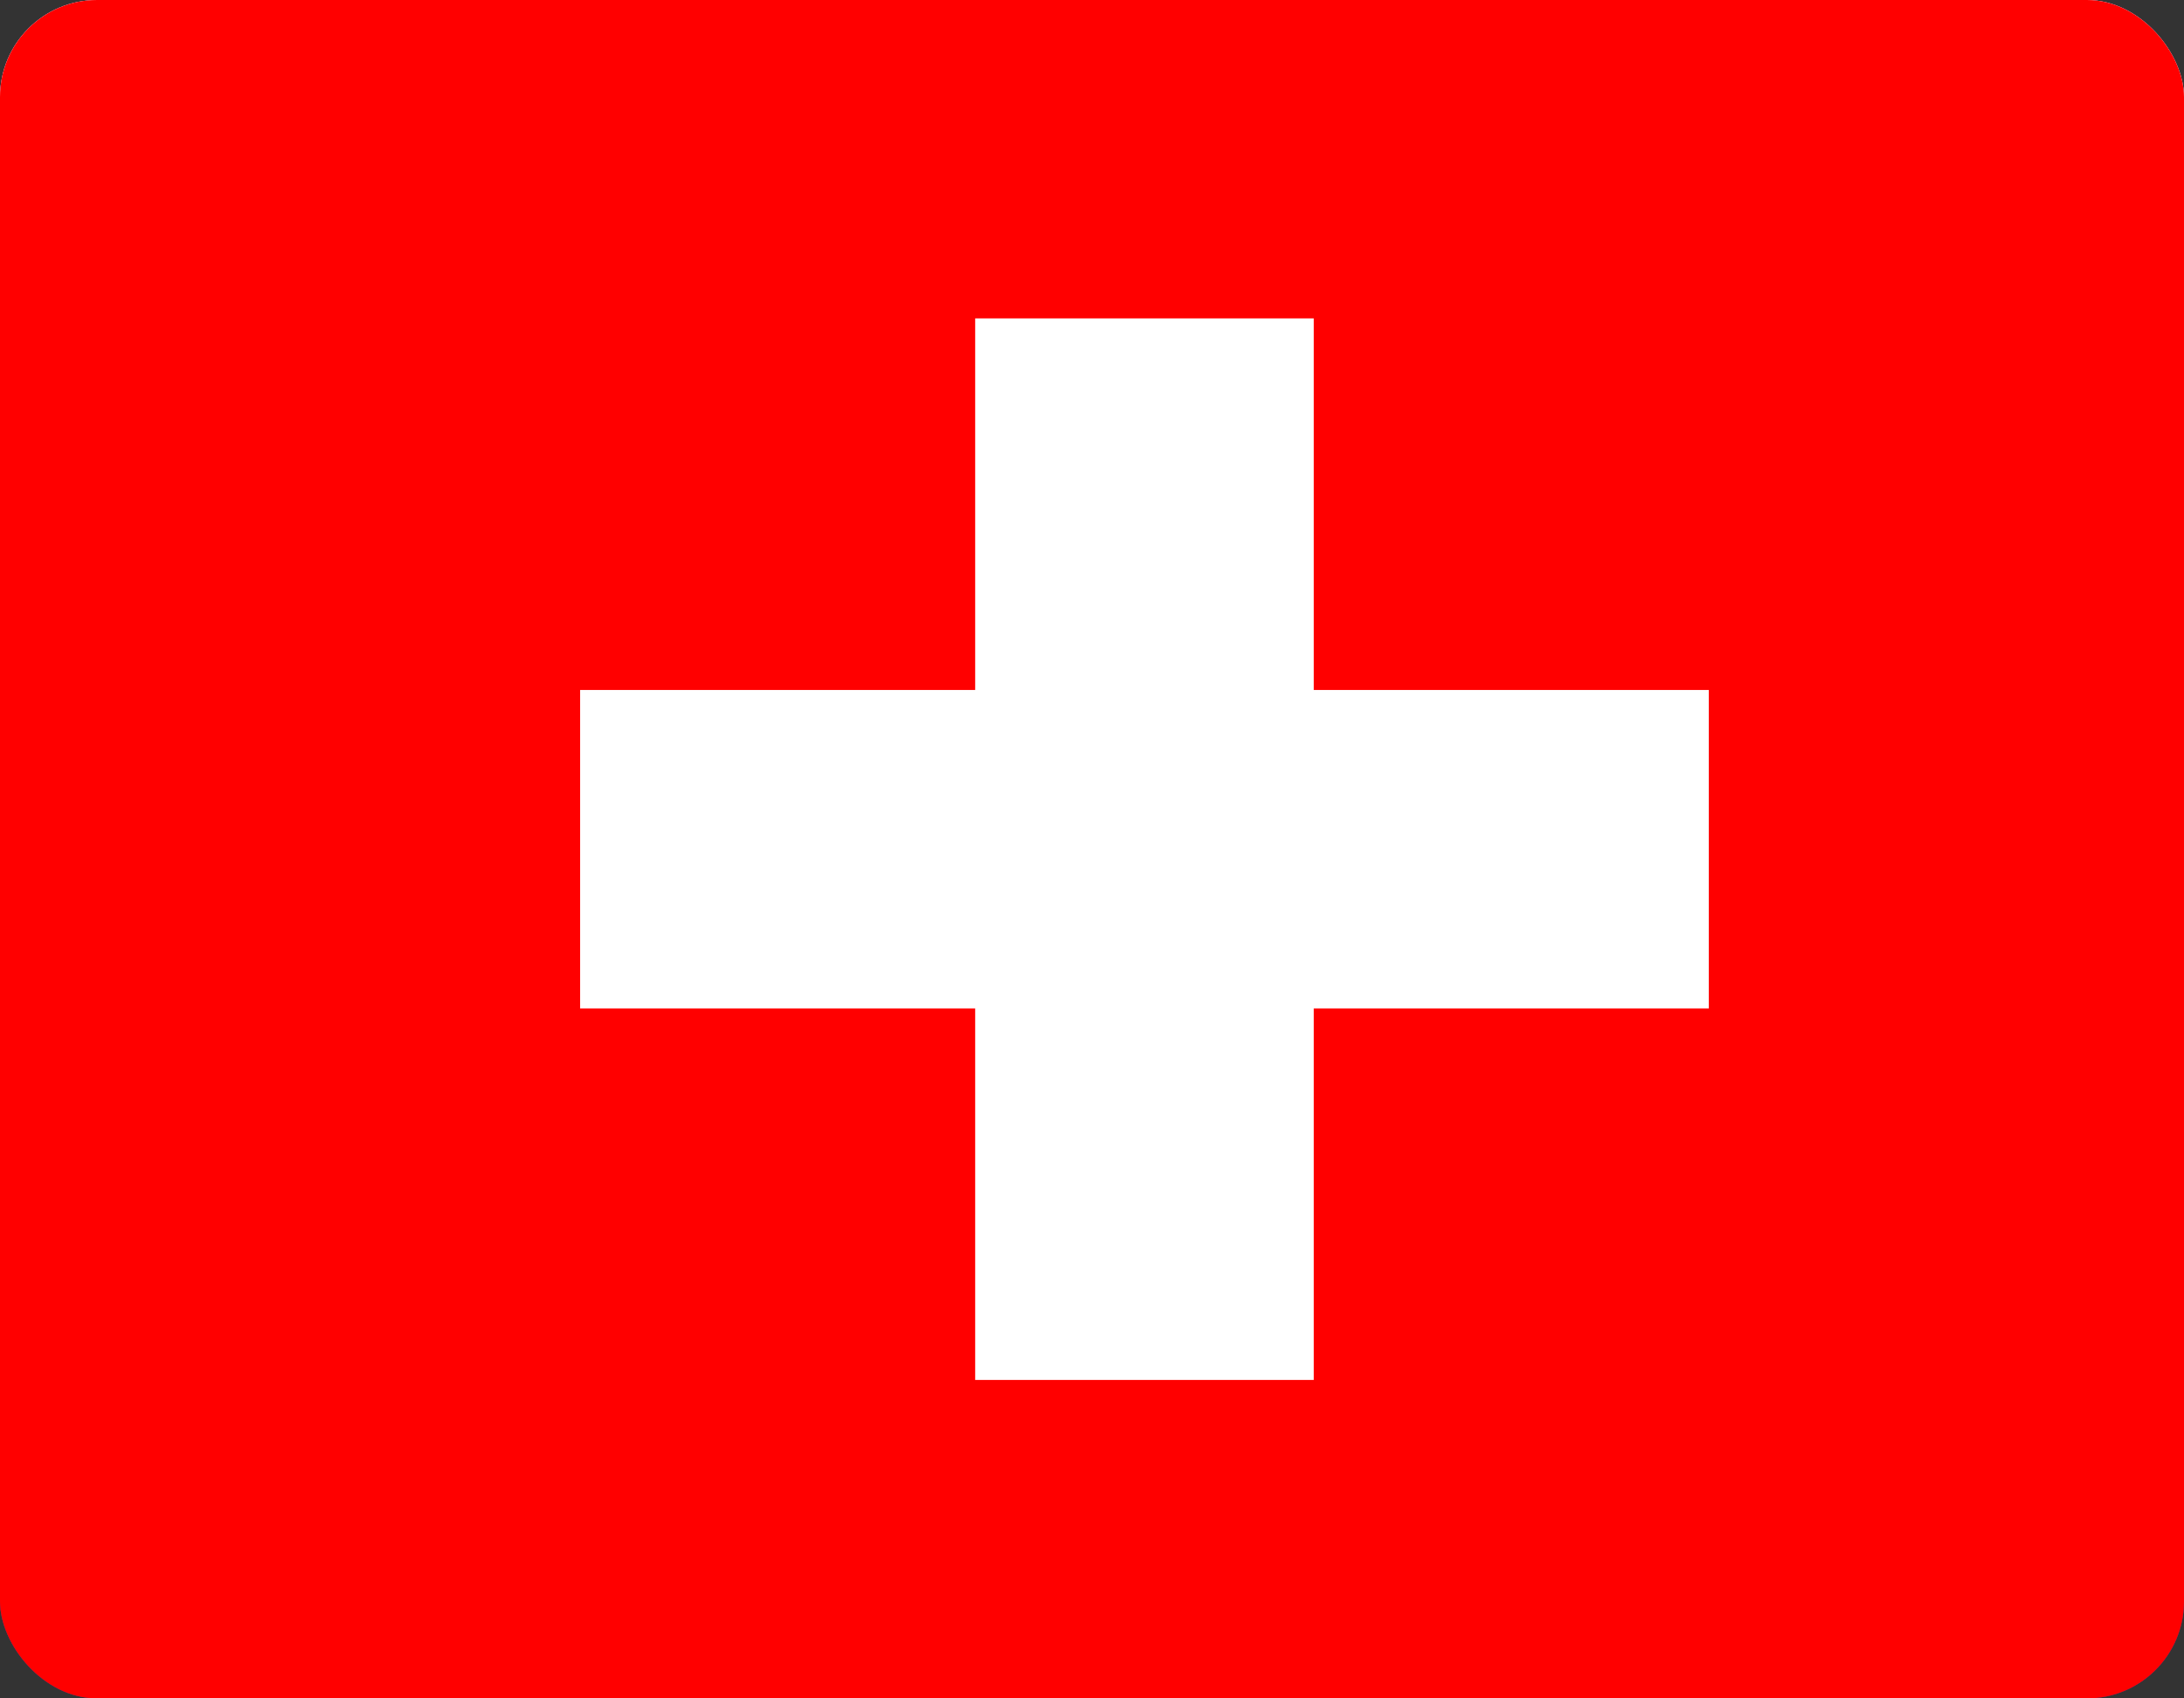 ﻿<svg width="45" height="35" viewBox="0 0 45 35" fill="none" xmlns="http://www.w3.org/2000/svg">
<rect x="0" y="0" width="45" height="35" fill="#333333" stroke="none"/>
<g clip-path="url(#clip0_1833_1474)">
<path d="M45 0H0V35H45V0Z" fill="#C8102E"/>
<path d="M45 11.667H0V23.334H45V11.667Z" fill="white"/>
<g clip-path="url(#clip1_1833_1474)">
<path d="M48 0H-2V35H48V0Z" fill="#21468B"/>
<path d="M48 0H-2V23.333H48V0Z" fill="white"/>
<path d="M61.75 -12.069H-10.75V42.241H61.75V-12.069Z" fill="#FF0000"/>
<g clip-path="url(#clip2_1833_1474)">
<path d="M0.844 0H50.456V35H0.844V0Z" fill="#FF0000"/>
<path d="M20.093 6.562H27.069V14.219H35.209V20.781H27.069V28.438H20.093V20.781H11.953V14.219H20.093V6.562Z" fill="white"/>
</g>
</g>
</g>
<defs>
<clipPath id="clip0_1833_1474">
<rect width="45" height="35" rx="2" fill="white"/>
</clipPath>
<clipPath id="clip1_1833_1474">
<rect width="50" height="35" fill="white" transform="translate(-2)"/>
</clipPath>
<clipPath id="clip2_1833_1474">
<rect width="37.209" height="35" fill="white" transform="translate(4.977)"/>
</clipPath>
</defs>
</svg>
